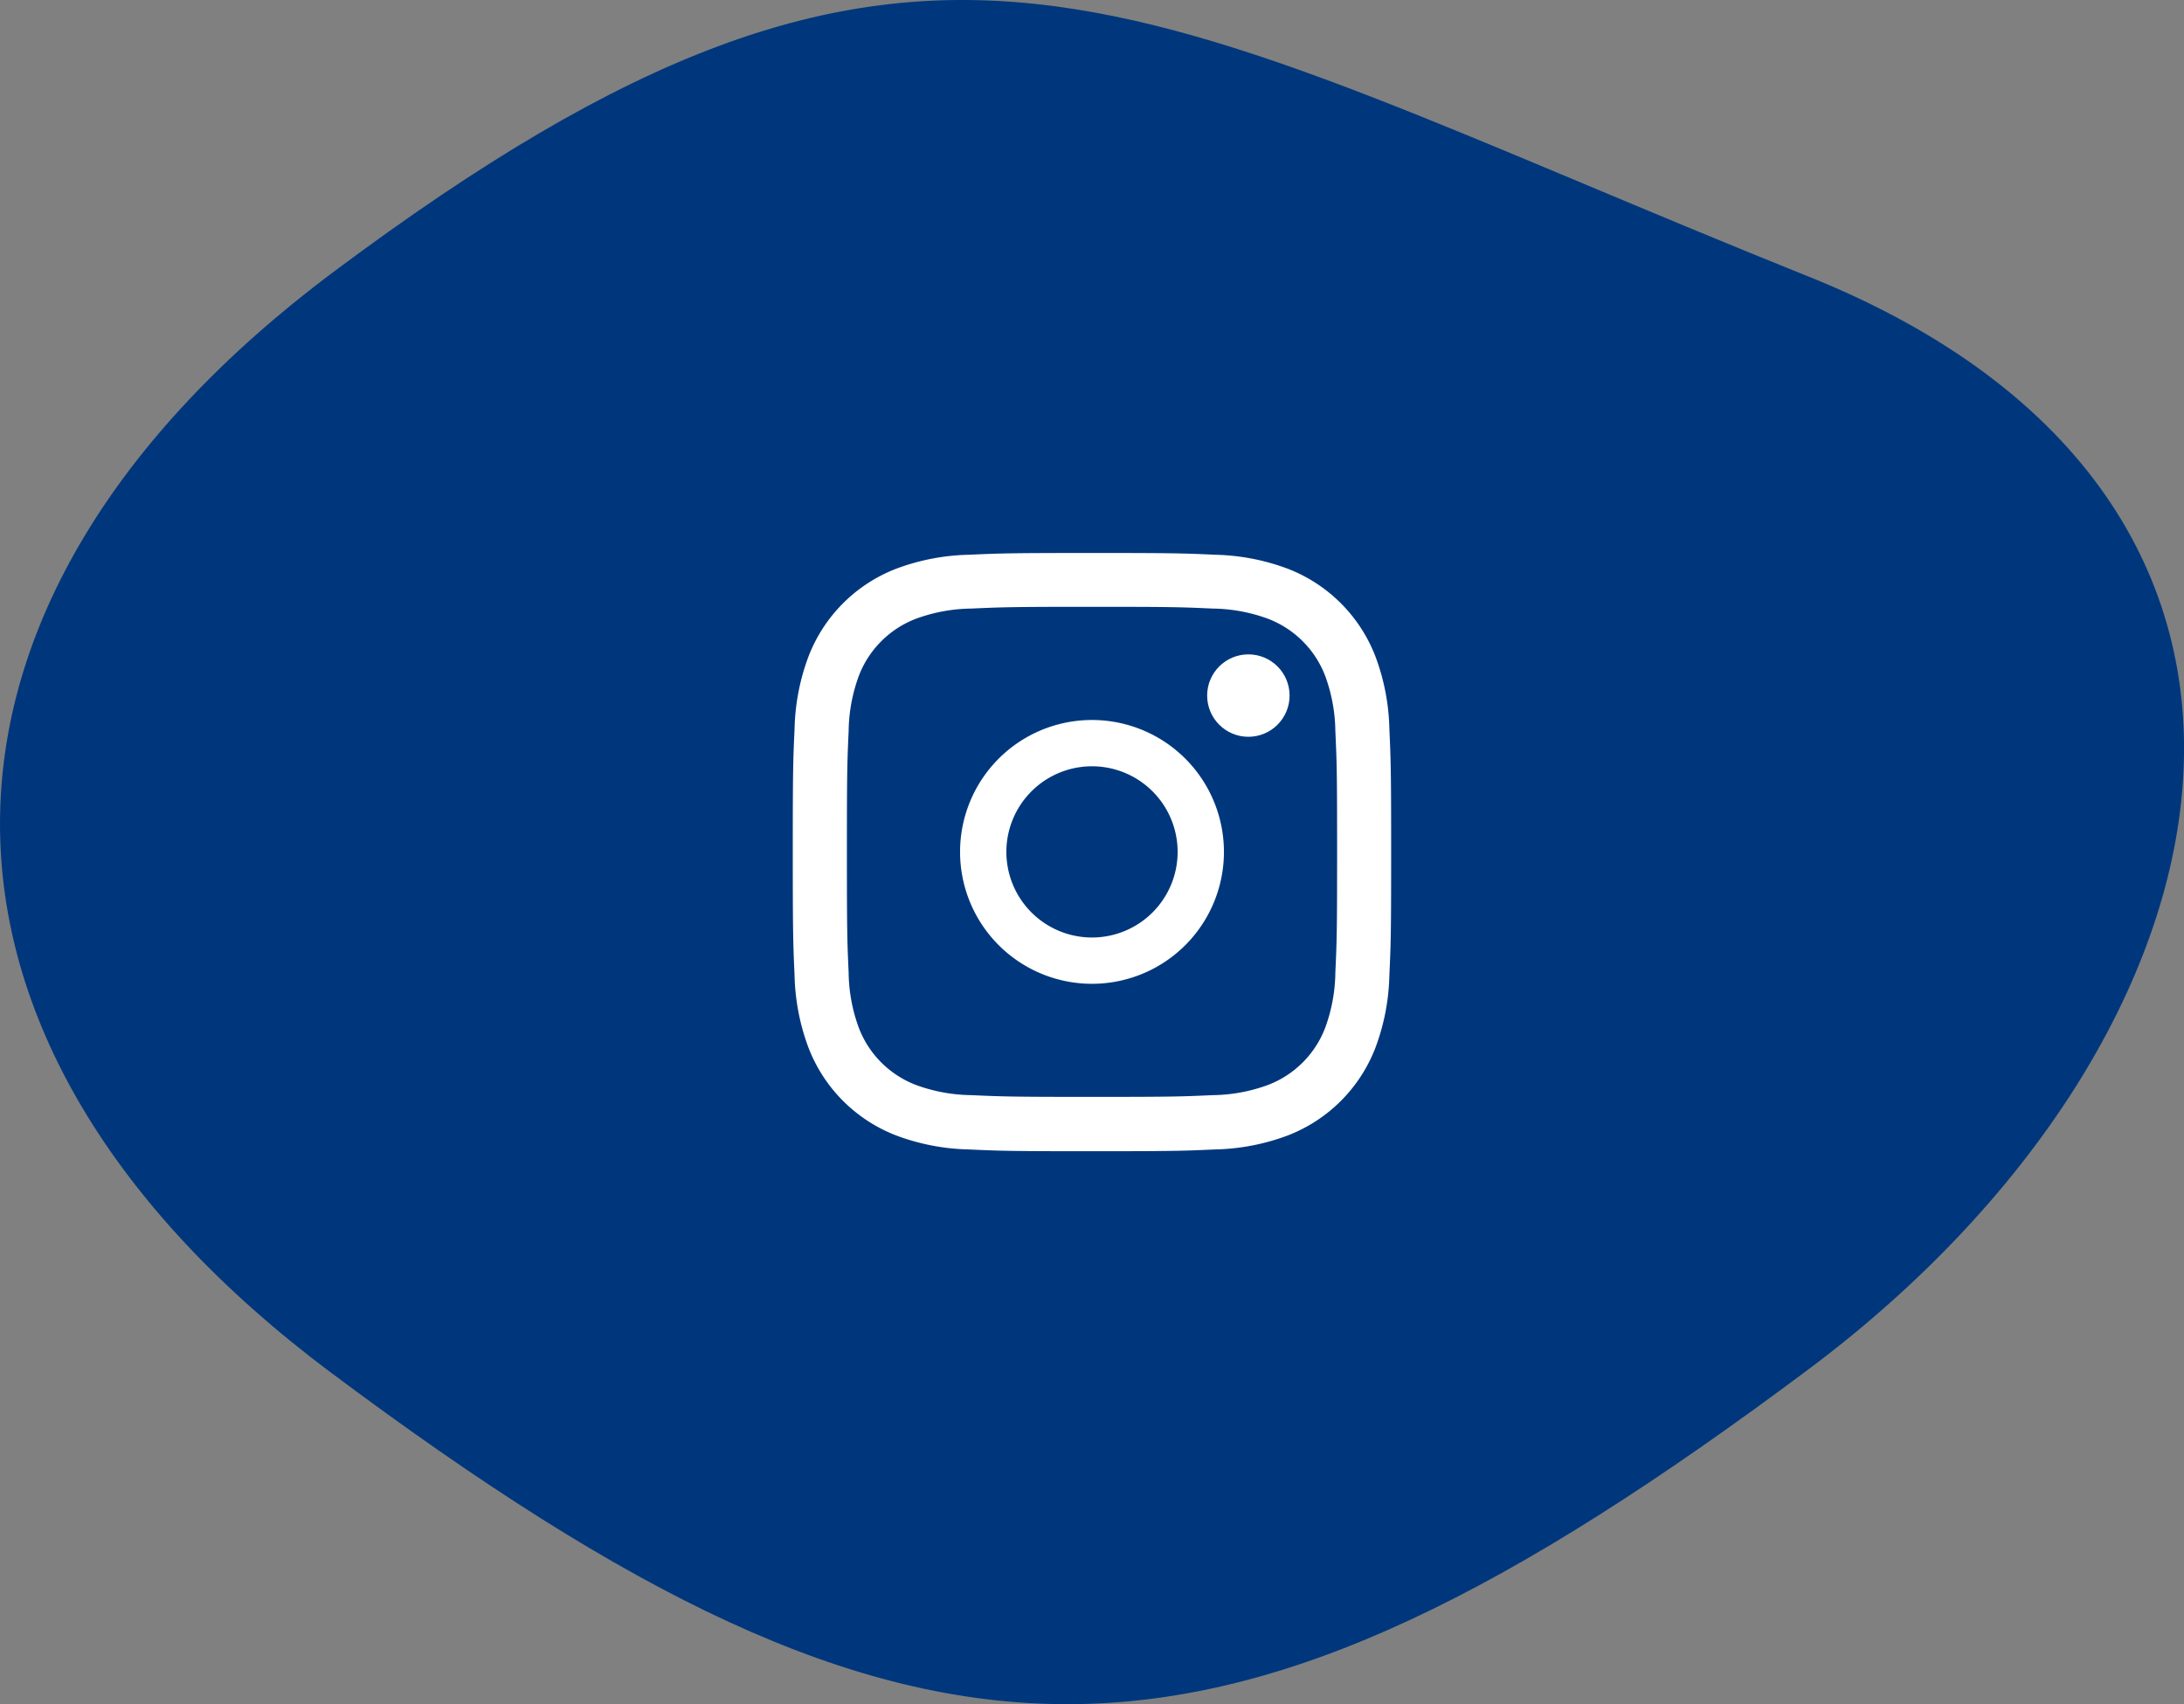 <svg xmlns="http://www.w3.org/2000/svg" xmlns:xlink="http://www.w3.org/1999/xlink" width="164" height="128" viewBox="0 0 164 128">
  <rect x="0" y="0" width="164" height="128" fill="#808080" stroke="none"/>
  <defs>
    <clipPath id="clip-path">
      <rect id="長方形_4788" data-name="長方形 4788" width="164" height="128" fill="#00377c"/>
    </clipPath>
    <clipPath id="clip-path-2">
      <rect id="長方形_5042" data-name="長方形 5042" width="50" height="50" transform="translate(0)" fill="#fff"/>
    </clipPath>
  </defs>
  <g id="グループ_18056" data-name="グループ 18056" transform="translate(-878 -2023)">
    <g id="グループ_16698" data-name="グループ 16698" transform="translate(878 2023)">
      <g id="グループ_16164" data-name="グループ 16164" clip-path="url(#clip-path)">
        <path id="パス_8722" data-name="パス 8722" d="M135.792,20.768C84.116.015,69.68-12.948,25.054,20.414c-33.277,24.878-33.468,57.814-.19,82.691C69.49,136.467,91.17,136.212,135.8,102.85c33.277-24.878,41.7-65.334,0-82.082" transform="translate(0 0)" fill="#00377c"/>
      </g>
    </g>
    <g id="マスクグループ_483" data-name="マスクグループ 483" transform="translate(935 2062)" clip-path="url(#clip-path-2)">
      <g id="グループ_6056" data-name="グループ 6056" transform="translate(2.531 -1.59)">
        <path id="パス_5610" data-name="パス 5610" d="M-1260.357,487.958c5.995,0,6.705.023,9.072.132a12.422,12.422,0,0,1,4.168.773,7.438,7.438,0,0,1,4.263,4.26,12.428,12.428,0,0,1,.773,4.168c.108,2.367.132,3.077.132,9.072s-.024,6.705-.132,9.072a12.429,12.429,0,0,1-.773,4.168,7.437,7.437,0,0,1-4.263,4.26,12.421,12.421,0,0,1-4.168.773c-2.367.108-3.077.131-9.072.131s-6.7-.024-9.072-.131a12.43,12.43,0,0,1-4.168-.773,7.435,7.435,0,0,1-4.259-4.26,12.416,12.416,0,0,1-.773-4.168c-.108-2.367-.131-3.077-.131-9.072s.023-6.705.131-9.072a12.416,12.416,0,0,1,.773-4.168,7.436,7.436,0,0,1,4.259-4.26,12.427,12.427,0,0,1,4.168-.773c2.367-.108,3.076-.132,9.072-.132m0-4.044c-6.1,0-6.863.026-9.256.134a16.474,16.474,0,0,0-5.451,1.052,11.477,11.477,0,0,0-6.574,6.574,16.483,16.483,0,0,0-1.052,5.451c-.11,2.4-.134,3.155-.134,9.256s.027,6.863.134,9.256a16.48,16.48,0,0,0,1.052,5.451,11.477,11.477,0,0,0,6.574,6.574,16.475,16.475,0,0,0,5.451,1.052c2.4.111,3.155.134,9.256.134s6.863-.026,9.256-.134a16.479,16.479,0,0,0,5.451-1.052,11.478,11.478,0,0,0,6.573-6.574,16.455,16.455,0,0,0,1.052-5.451c.111-2.4.134-3.155.134-9.256s-.026-6.863-.134-9.256a16.458,16.458,0,0,0-1.052-5.451,11.478,11.478,0,0,0-6.573-6.574,16.478,16.478,0,0,0-5.451-1.052C-1253.5,483.938-1254.257,483.914-1260.357,483.914Z" transform="translate(1282.824 -479.791)" fill="#fff"/>
        <path id="パス_5611" data-name="パス 5611" d="M-1234.207,522.568a9.907,9.907,0,0,0-9.907,9.907,9.907,9.907,0,0,0,9.907,9.907,9.907,9.907,0,0,0,9.907-9.907,9.907,9.907,0,0,0-9.907-9.907Zm0,16.337a6.43,6.43,0,0,1-6.43-6.43,6.43,6.43,0,0,1,6.43-6.43,6.43,6.43,0,0,1,6.43,6.43,6.43,6.43,0,0,1-6.43,6.43Z" transform="translate(1256.676 -505.9)" fill="#fff"/>
        <ellipse id="楕円形_22" data-name="楕円形 22" cx="3.095" cy="3.095" rx="3.095" ry="3.095" transform="translate(31.116 11.739)" fill="#fff"/>
      </g>
    </g>
  </g>
</svg>
